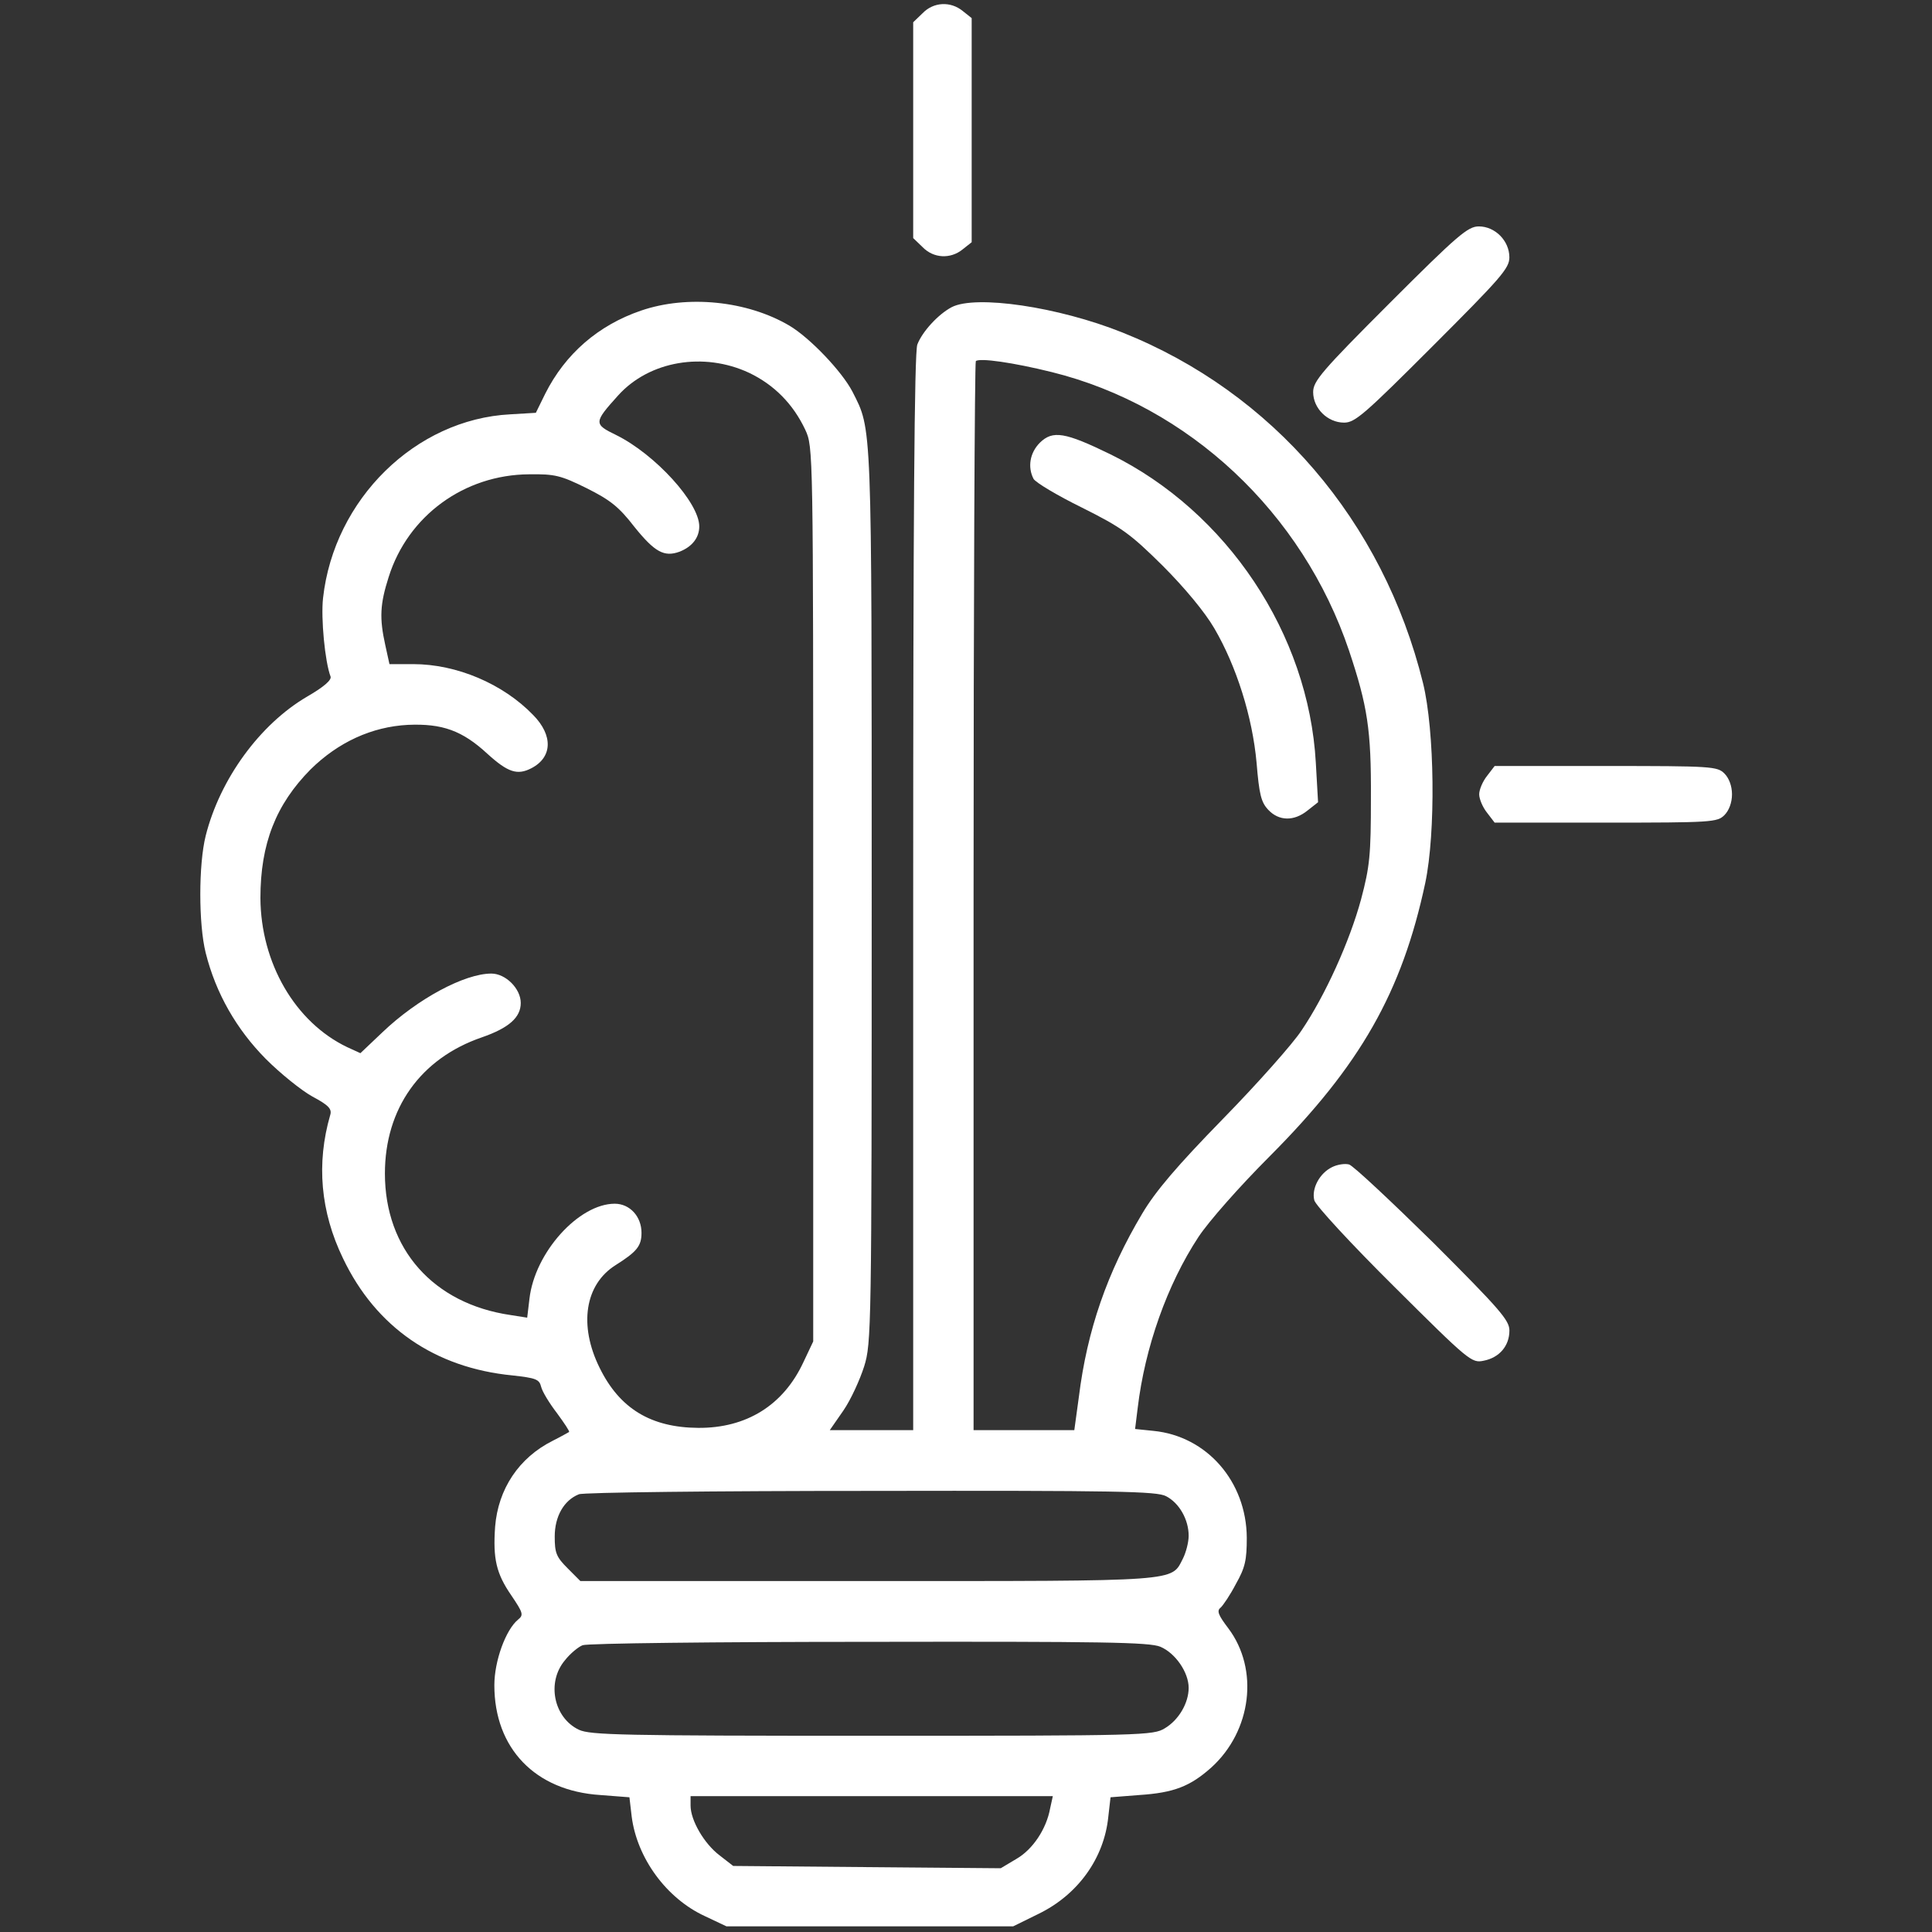 <svg width="48" height="48" viewBox="0 0 48 48" fill="none" xmlns="http://www.w3.org/2000/svg">
<rect x="0" y="0" width="48" height="48" fill="#333333" stroke="none"/>
<path d="M22.922 0.328L22.688 0.553V3.234V5.915L22.922 6.14C23.194 6.421 23.616 6.44 23.916 6.196L24.141 6.018V3.234V0.45L23.916 0.271C23.616 0.028 23.194 0.046 22.922 0.328Z" fill="white"/>
<path d="M34.528 7.528C32.841 9.216 32.625 9.469 32.625 9.741C32.625 10.144 32.981 10.5 33.394 10.5C33.666 10.5 33.9 10.294 35.597 8.597C37.294 6.9 37.5 6.666 37.5 6.394C37.5 5.981 37.144 5.625 36.741 5.625C36.469 5.625 36.216 5.841 34.528 7.528Z" fill="white"/>
<path d="M15.929 7.716C14.86 8.081 14.044 8.794 13.548 9.778L13.313 10.256L12.676 10.294C10.323 10.416 8.298 12.403 8.026 14.859C7.97 15.356 8.073 16.444 8.213 16.809C8.241 16.894 8.054 17.062 7.632 17.306C6.46 17.991 5.466 19.35 5.11 20.766C4.932 21.478 4.932 22.959 5.11 23.672C5.363 24.684 5.879 25.575 6.601 26.306C6.966 26.672 7.491 27.094 7.763 27.244C8.166 27.459 8.251 27.553 8.204 27.703C7.857 28.903 7.96 30.103 8.523 31.266C9.338 32.972 10.801 33.984 12.732 34.172C13.313 34.237 13.398 34.266 13.444 34.453C13.473 34.575 13.651 34.866 13.838 35.109C14.016 35.353 14.157 35.559 14.138 35.578C14.12 35.587 13.941 35.691 13.735 35.794C12.891 36.216 12.376 36.994 12.301 37.931C12.245 38.728 12.329 39.094 12.704 39.638C12.995 40.069 13.013 40.125 12.873 40.237C12.563 40.491 12.282 41.269 12.282 41.869C12.282 43.434 13.294 44.494 14.916 44.597L15.638 44.653L15.694 45.131C15.826 46.163 16.557 47.166 17.513 47.606L18.048 47.859H21.61H25.173L25.801 47.55C26.785 47.072 27.432 46.163 27.535 45.141L27.591 44.653L28.304 44.597C29.166 44.541 29.57 44.381 30.095 43.913C31.098 43.003 31.285 41.475 30.516 40.453C30.273 40.134 30.226 40.022 30.32 39.947C30.385 39.891 30.563 39.628 30.704 39.356C30.938 38.944 30.976 38.756 30.976 38.203C30.966 36.806 29.982 35.681 28.66 35.55L28.201 35.503L28.266 34.978C28.445 33.478 28.998 31.913 29.776 30.731C30.029 30.347 30.798 29.475 31.548 28.725C33.798 26.466 34.829 24.656 35.41 21.938C35.673 20.691 35.645 18.15 35.354 16.969C34.36 12.947 31.623 9.75 27.882 8.259C26.288 7.622 24.244 7.322 23.645 7.631C23.307 7.809 22.913 8.241 22.791 8.559C22.716 8.747 22.688 12.975 22.688 22.181V35.531H21.657H20.616L20.954 35.044C21.141 34.772 21.366 34.275 21.47 33.947C21.648 33.375 21.657 33.047 21.657 22.275C21.657 10.35 21.666 10.697 21.179 9.731C20.916 9.225 20.119 8.391 19.613 8.091C18.563 7.472 17.082 7.322 15.929 7.716ZM26.129 9.244C29.541 10.088 32.363 12.741 33.516 16.163C33.976 17.541 34.069 18.131 34.06 19.828C34.06 21.244 34.032 21.525 33.816 22.341C33.535 23.381 32.926 24.731 32.335 25.603C32.12 25.931 31.238 26.925 30.385 27.797C29.241 28.969 28.707 29.597 28.379 30.15C27.507 31.613 27.01 33.047 26.804 34.706L26.691 35.531H25.445H24.188V22.284C24.188 14.991 24.216 9.009 24.244 8.972C24.338 8.887 25.182 9.009 26.129 9.244ZM18.61 9.262C19.238 9.562 19.707 10.041 20.007 10.678C20.204 11.109 20.204 11.119 20.204 22.219V33.328L19.96 33.844C19.463 34.913 18.544 35.484 17.345 35.475C16.173 35.466 15.395 34.997 14.898 33.984C14.373 32.925 14.532 31.913 15.291 31.434C15.826 31.097 15.938 30.956 15.938 30.628C15.938 30.225 15.648 29.906 15.273 29.906C14.382 29.906 13.285 31.116 13.154 32.269L13.098 32.737L12.685 32.672C10.763 32.391 9.563 31.031 9.563 29.156C9.563 27.544 10.444 26.297 11.973 25.772C12.648 25.538 12.938 25.275 12.938 24.919C12.938 24.562 12.563 24.188 12.207 24.188C11.541 24.188 10.37 24.816 9.498 25.65L8.954 26.166L8.626 26.016C7.332 25.397 6.479 23.925 6.47 22.312C6.47 20.962 6.854 19.988 7.716 19.116C8.401 18.441 9.235 18.056 10.135 18.009C10.988 17.972 11.485 18.15 12.113 18.731C12.62 19.191 12.854 19.266 13.201 19.087C13.726 18.816 13.745 18.272 13.248 17.766C12.498 16.988 11.345 16.5 10.266 16.5H9.676L9.573 16.031C9.423 15.356 9.441 15.009 9.657 14.334C10.135 12.816 11.532 11.794 13.145 11.784C13.791 11.775 13.932 11.812 14.579 12.131C15.16 12.422 15.376 12.591 15.76 13.088C16.266 13.716 16.501 13.847 16.885 13.706C17.195 13.584 17.373 13.359 17.373 13.078C17.373 12.488 16.276 11.287 15.31 10.809C14.748 10.537 14.748 10.5 15.357 9.825C16.135 8.963 17.485 8.738 18.61 9.262ZM28.97 37.172C29.298 37.341 29.532 37.753 29.532 38.156C29.532 38.316 29.466 38.569 29.391 38.719C29.091 39.3 29.391 39.281 21.554 39.281H14.419L14.101 38.962C13.819 38.681 13.782 38.578 13.782 38.175C13.782 37.678 14.007 37.275 14.382 37.125C14.485 37.078 17.757 37.041 21.638 37.041C27.77 37.031 28.735 37.05 28.97 37.172ZM28.829 40.913C29.204 41.072 29.532 41.55 29.532 41.934C29.532 42.309 29.288 42.731 28.941 42.938C28.651 43.116 28.416 43.125 21.676 43.125C15.413 43.125 14.663 43.106 14.382 42.975C13.754 42.675 13.576 41.794 14.035 41.25C14.166 41.081 14.373 40.913 14.476 40.875C14.588 40.828 17.785 40.791 21.591 40.791C27.404 40.781 28.557 40.8 28.829 40.913ZM26.091 44.925C25.998 45.441 25.66 45.947 25.257 46.181L24.863 46.416L21.544 46.388L18.216 46.359L17.879 46.097C17.494 45.806 17.157 45.225 17.157 44.859V44.625H21.657H26.157L26.091 44.925Z" fill="white"/>
<path d="M25.837 10.997C25.584 11.25 25.528 11.607 25.678 11.897C25.734 11.991 26.269 12.31 26.878 12.61C27.872 13.107 28.078 13.257 28.884 14.053C29.437 14.607 29.934 15.207 30.169 15.61C30.722 16.556 31.116 17.813 31.219 18.947C31.284 19.735 31.331 19.931 31.509 20.119C31.772 20.4 32.147 20.41 32.484 20.138L32.747 19.931L32.691 18.947C32.512 15.75 30.487 12.713 27.59 11.288C26.456 10.735 26.156 10.688 25.837 10.997Z" fill="white"/>
<path d="M36.947 19.275C36.834 19.416 36.75 19.622 36.75 19.734C36.75 19.847 36.834 20.053 36.947 20.194L37.134 20.438H39.9C42.534 20.438 42.666 20.428 42.844 20.25C42.956 20.137 43.031 19.941 43.031 19.734C43.031 19.528 42.956 19.331 42.844 19.219C42.666 19.041 42.534 19.031 39.9 19.031H37.134L36.947 19.275Z" fill="white"/>
<path d="M33.095 28.997C32.785 29.147 32.579 29.532 32.654 29.822C32.682 29.944 33.573 30.91 34.632 31.96C36.498 33.816 36.563 33.872 36.864 33.806C37.248 33.731 37.501 33.441 37.501 33.056C37.501 32.803 37.267 32.532 35.607 30.872C34.557 29.841 33.62 28.96 33.517 28.931C33.413 28.903 33.226 28.931 33.095 28.997Z" fill="white"/>
</svg>
